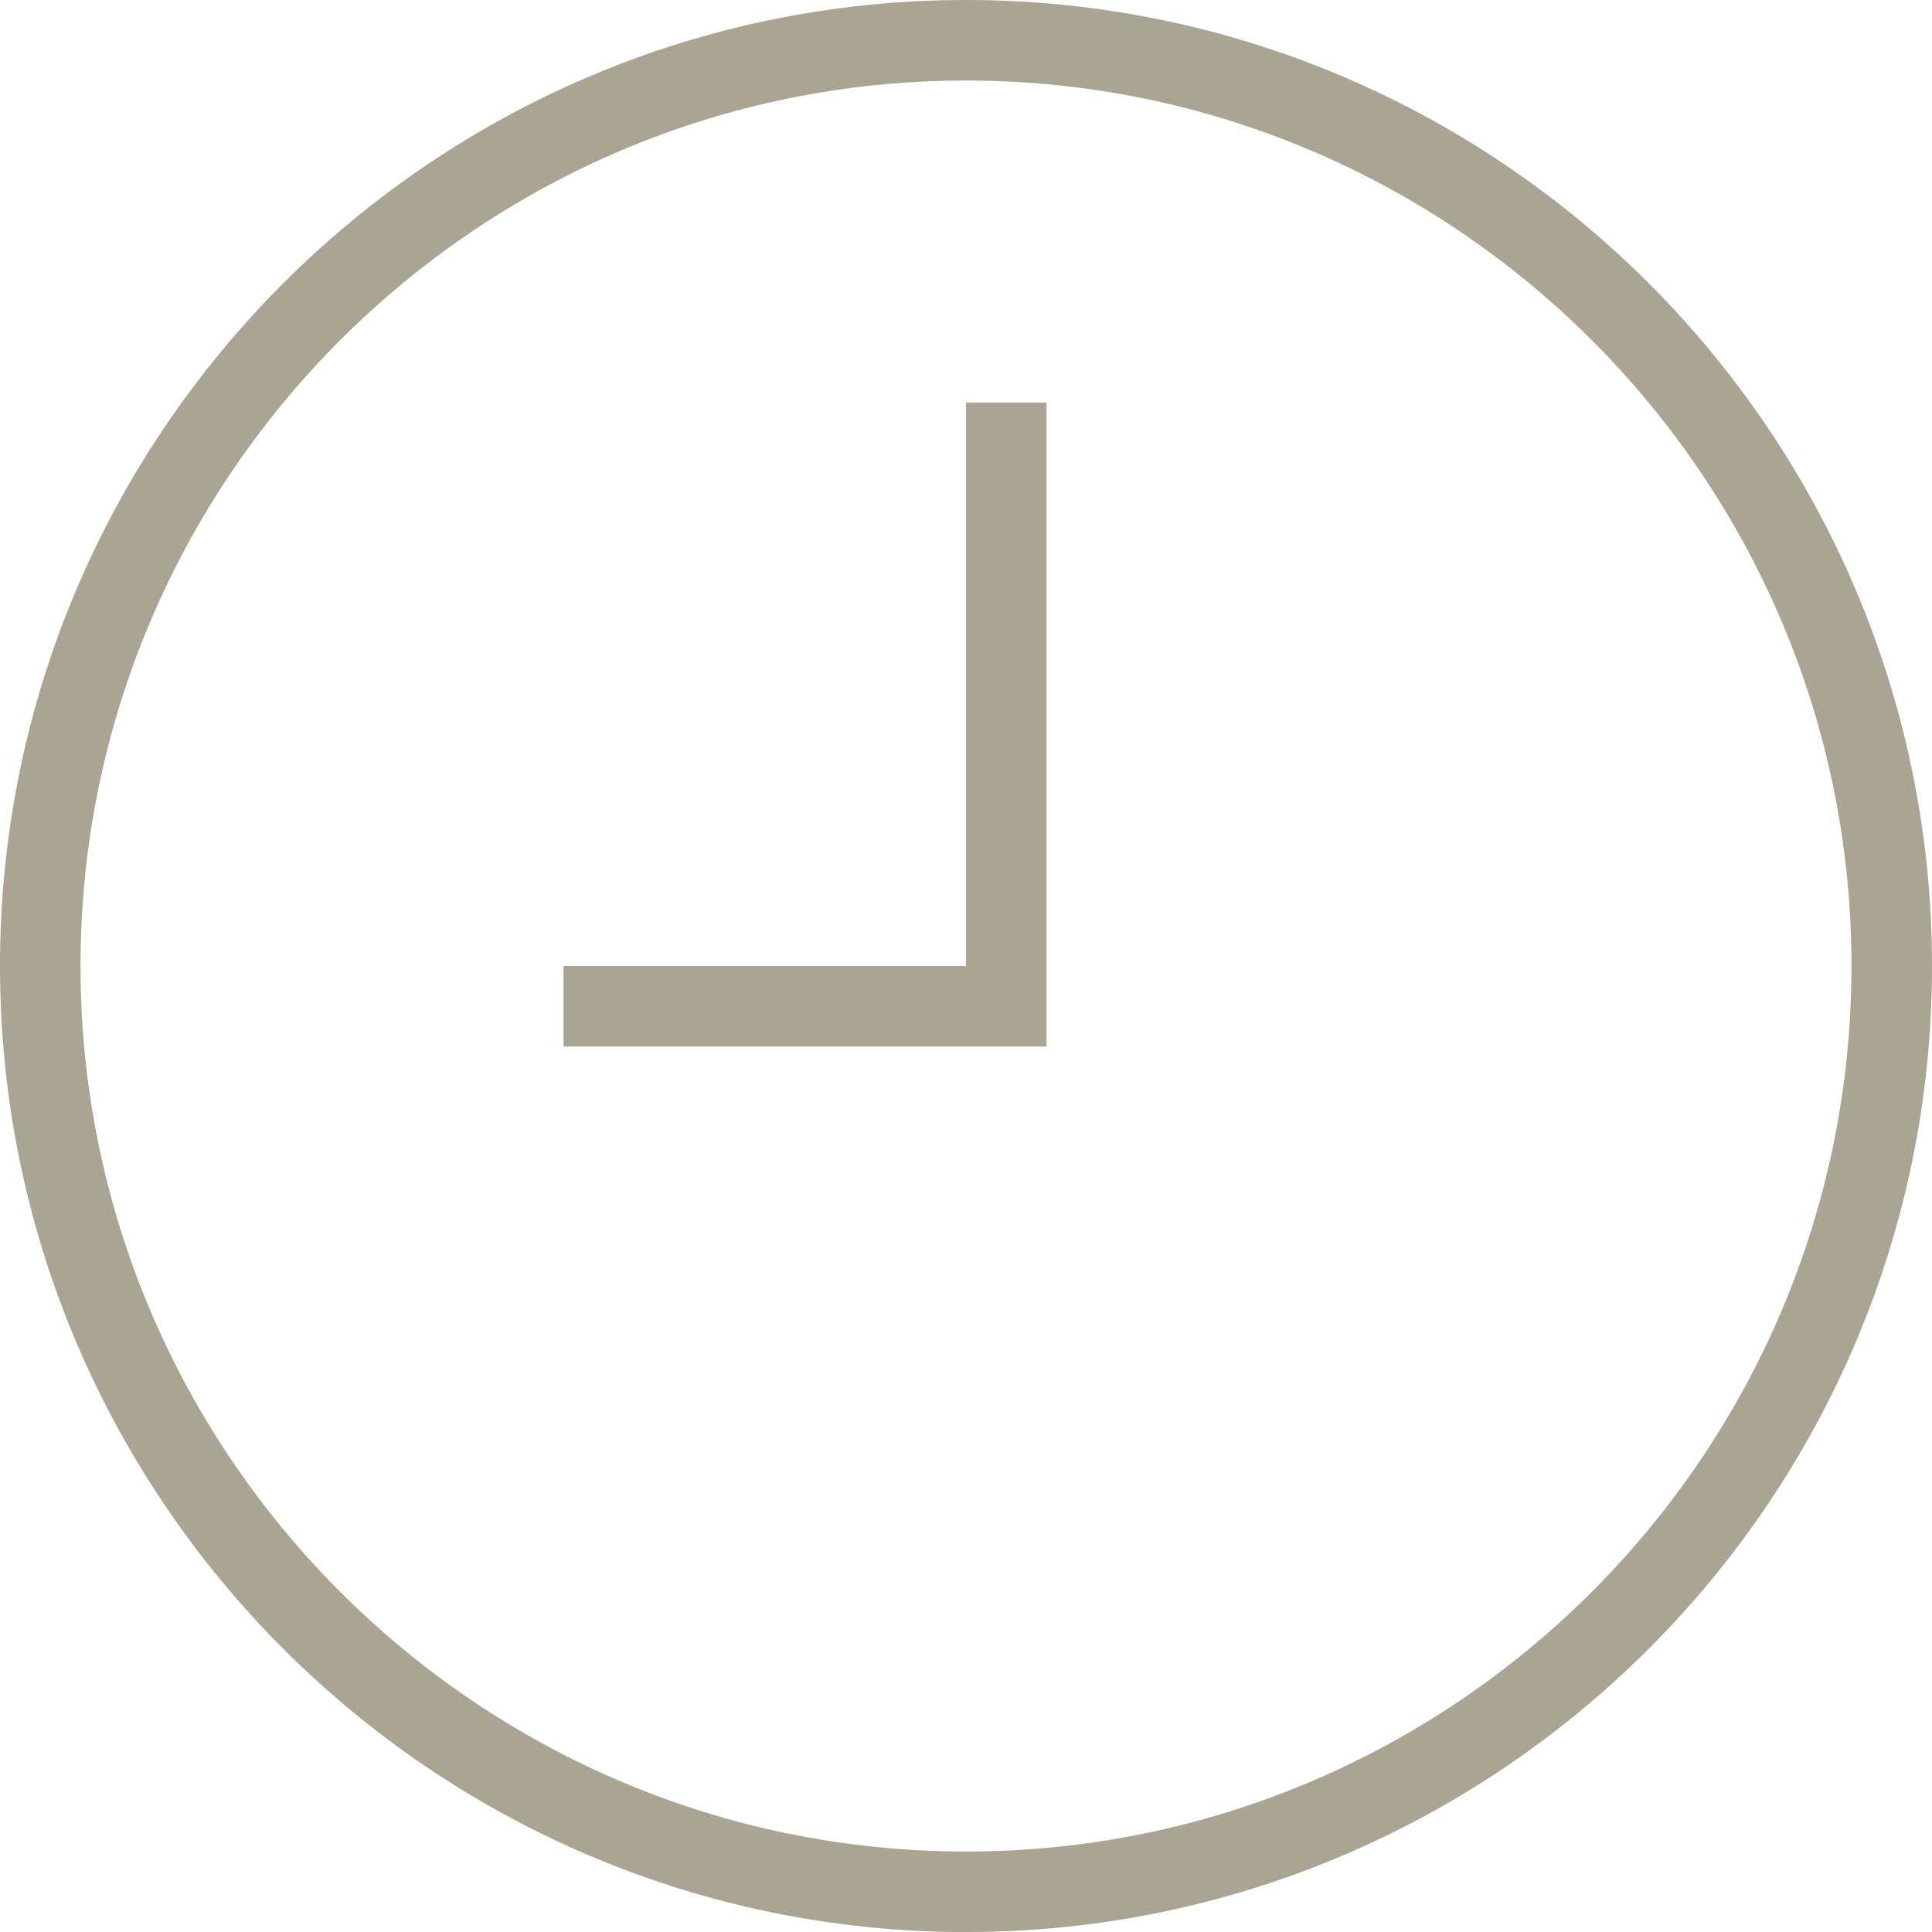 <svg xmlns="http://www.w3.org/2000/svg" width="39.278" height="39.278" viewBox="1072.611 2638.161 39.278 39.278"><path d="M1092.25 2677.44c-10.83 0-19.639-8.81-19.639-19.64 0-10.829 8.81-19.639 19.639-19.639 10.83 0 19.639 8.81 19.639 19.64 0 10.829-8.81 19.638-19.639 19.638Zm0-37.642c-9.926 0-18.002 8.077-18.002 18.002 0 9.926 8.076 18.003 18.002 18.003 9.926 0 18.002-8.077 18.002-18.003 0-9.925-8.076-18.002-18.002-18.002Zm1.637 6.546h-1.637v11.456h-8.183v1.637h9.82v-13.093Z" fill="#aaa492" fill-rule="evenodd" data-name="relogio-nove"/></svg>